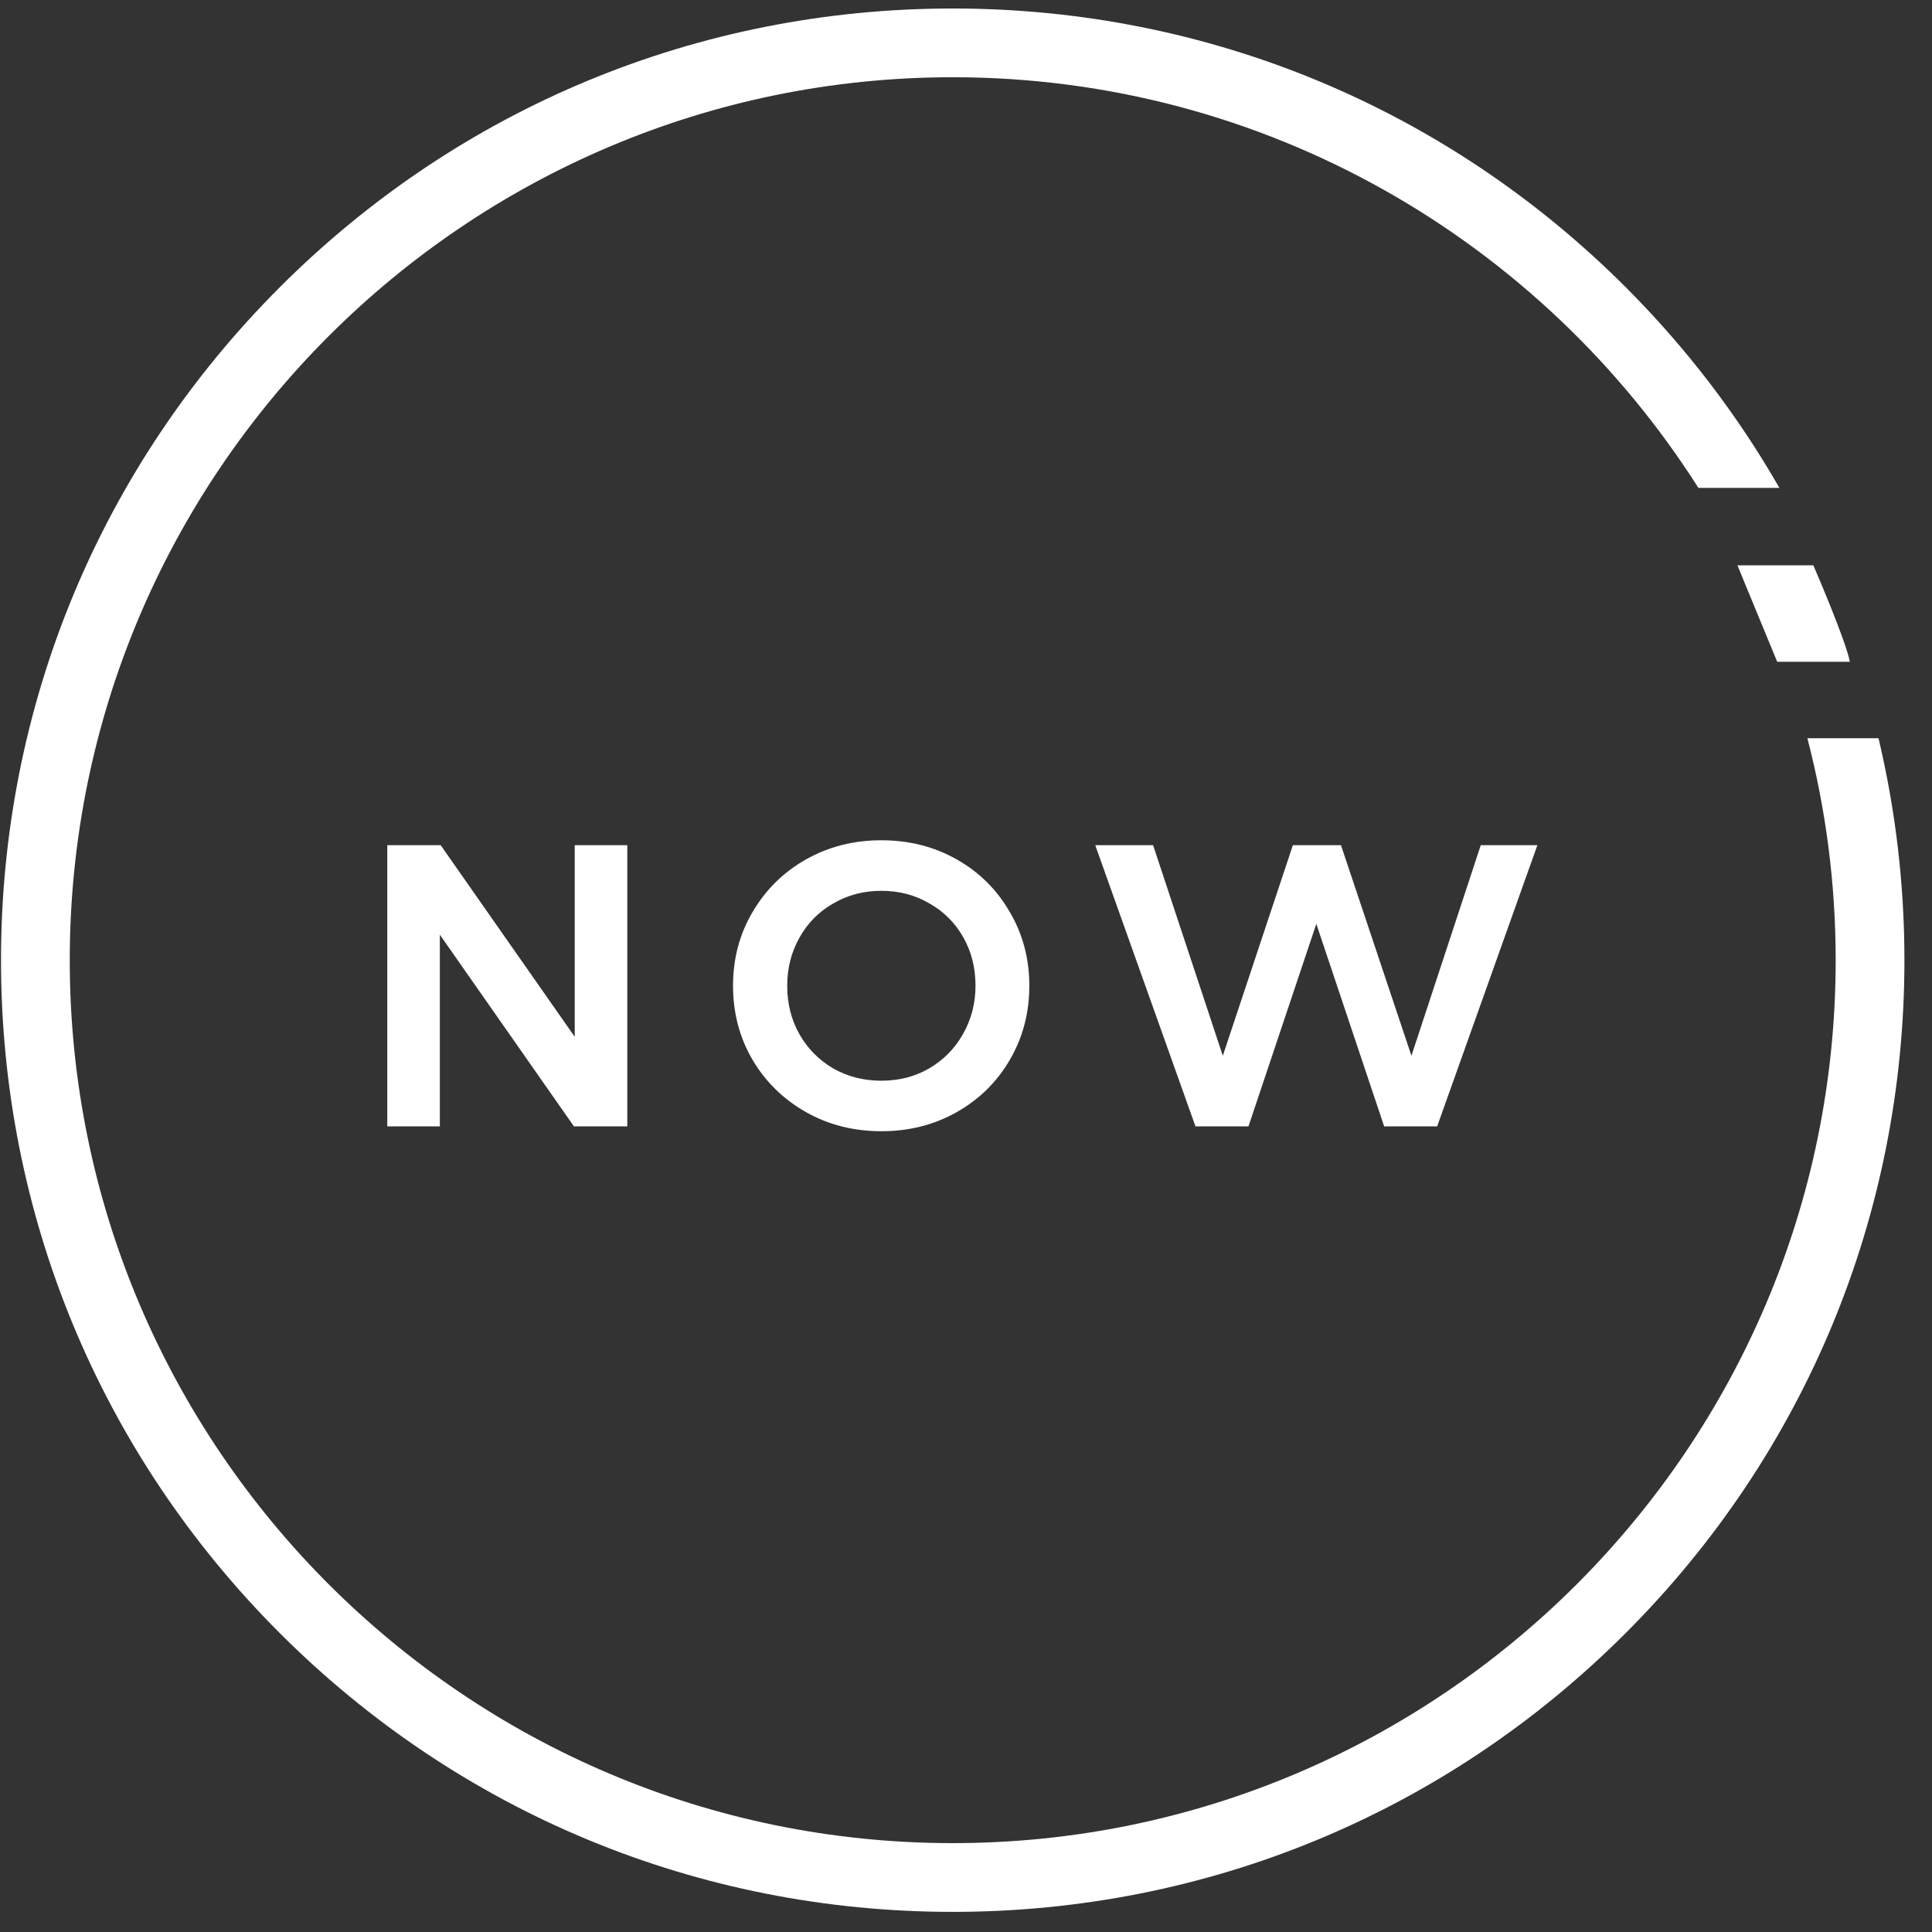 <svg width="48" height="48" viewBox="0 0 48 48" fill="none" xmlns="http://www.w3.org/2000/svg">
  <rect x="0" y="0" width="48" height="48" fill="#333333" stroke="none"/>
  <g clip-path="url(#clip0_341_2220)">
    <path
      d="M45.607 23.855C45.607 35.952 35.766 45.792 23.67 45.792C11.574 45.792 1.733 35.952 1.733 23.855C1.733 11.759 11.574 1.919 23.67 1.919C31.453 1.919 38.302 5.994 42.196 12.121H44.208C43.176 10.319 41.897 8.643 40.39 7.135C35.924 2.67 29.986 0.211 23.67 0.211C17.354 0.211 11.416 2.67 6.951 7.137C2.486 11.603 0.025 17.54 0.025 23.855C0.025 30.171 2.485 36.109 6.951 40.574C11.418 45.041 17.354 47.5 23.67 47.5C29.986 47.5 35.924 45.041 40.389 40.574C44.855 36.108 47.315 30.171 47.315 23.855C47.315 21.973 47.095 20.127 46.671 18.341H44.904C45.362 20.104 45.607 21.952 45.607 23.855Z"
      fill="white" />
    <path
      d="M43.165 14.046H45.052C45.052 14.046 45.847 15.875 45.96 16.442H44.154L43.166 14.046H43.165Z"
      fill="white" />
    <path
      d="M9.622 20.998H10.948L14.674 26.323L14.279 26.567V20.998H15.585V27.984H14.259L10.533 22.658L10.928 22.415V27.984H9.622V20.998ZM21.897 28.105C21.209 28.105 20.584 27.947 20.024 27.63C19.464 27.312 19.022 26.88 18.698 26.334C18.374 25.78 18.212 25.166 18.212 24.491C18.212 23.816 18.374 23.205 18.698 22.658C19.022 22.105 19.464 21.669 20.024 21.352C20.584 21.035 21.209 20.876 21.897 20.876C22.586 20.876 23.21 21.035 23.77 21.352C24.331 21.669 24.769 22.105 25.087 22.658C25.411 23.205 25.573 23.816 25.573 24.491C25.573 25.166 25.411 25.78 25.087 26.334C24.769 26.88 24.331 27.312 23.77 27.63C23.21 27.947 22.586 28.105 21.897 28.105ZM21.897 26.85C22.336 26.85 22.731 26.749 23.082 26.546C23.44 26.337 23.72 26.053 23.922 25.696C24.131 25.331 24.236 24.93 24.236 24.491C24.236 24.045 24.135 23.644 23.932 23.286C23.73 22.928 23.45 22.648 23.092 22.446C22.734 22.236 22.336 22.132 21.897 22.132C21.459 22.132 21.06 22.236 20.703 22.446C20.345 22.648 20.065 22.932 19.862 23.296C19.66 23.654 19.558 24.052 19.558 24.491C19.558 24.936 19.66 25.338 19.862 25.696C20.065 26.053 20.345 26.337 20.703 26.546C21.06 26.749 21.459 26.85 21.897 26.85ZM27.211 20.998H28.648L30.542 26.718H30.218L32.121 20.998H33.316L35.23 26.718H34.906L36.789 20.998H38.196L35.706 27.984H34.389L32.496 22.334H32.911L31.018 27.984H29.701L27.211 20.998Z"
      fill="white" />
  </g>
  <defs>
    <clipPath id="clip0_341_2220">
      <rect width="47.289" height="47.289" fill="white" transform="translate(0.025 0.211)" />
    </clipPath>
  </defs>
</svg>